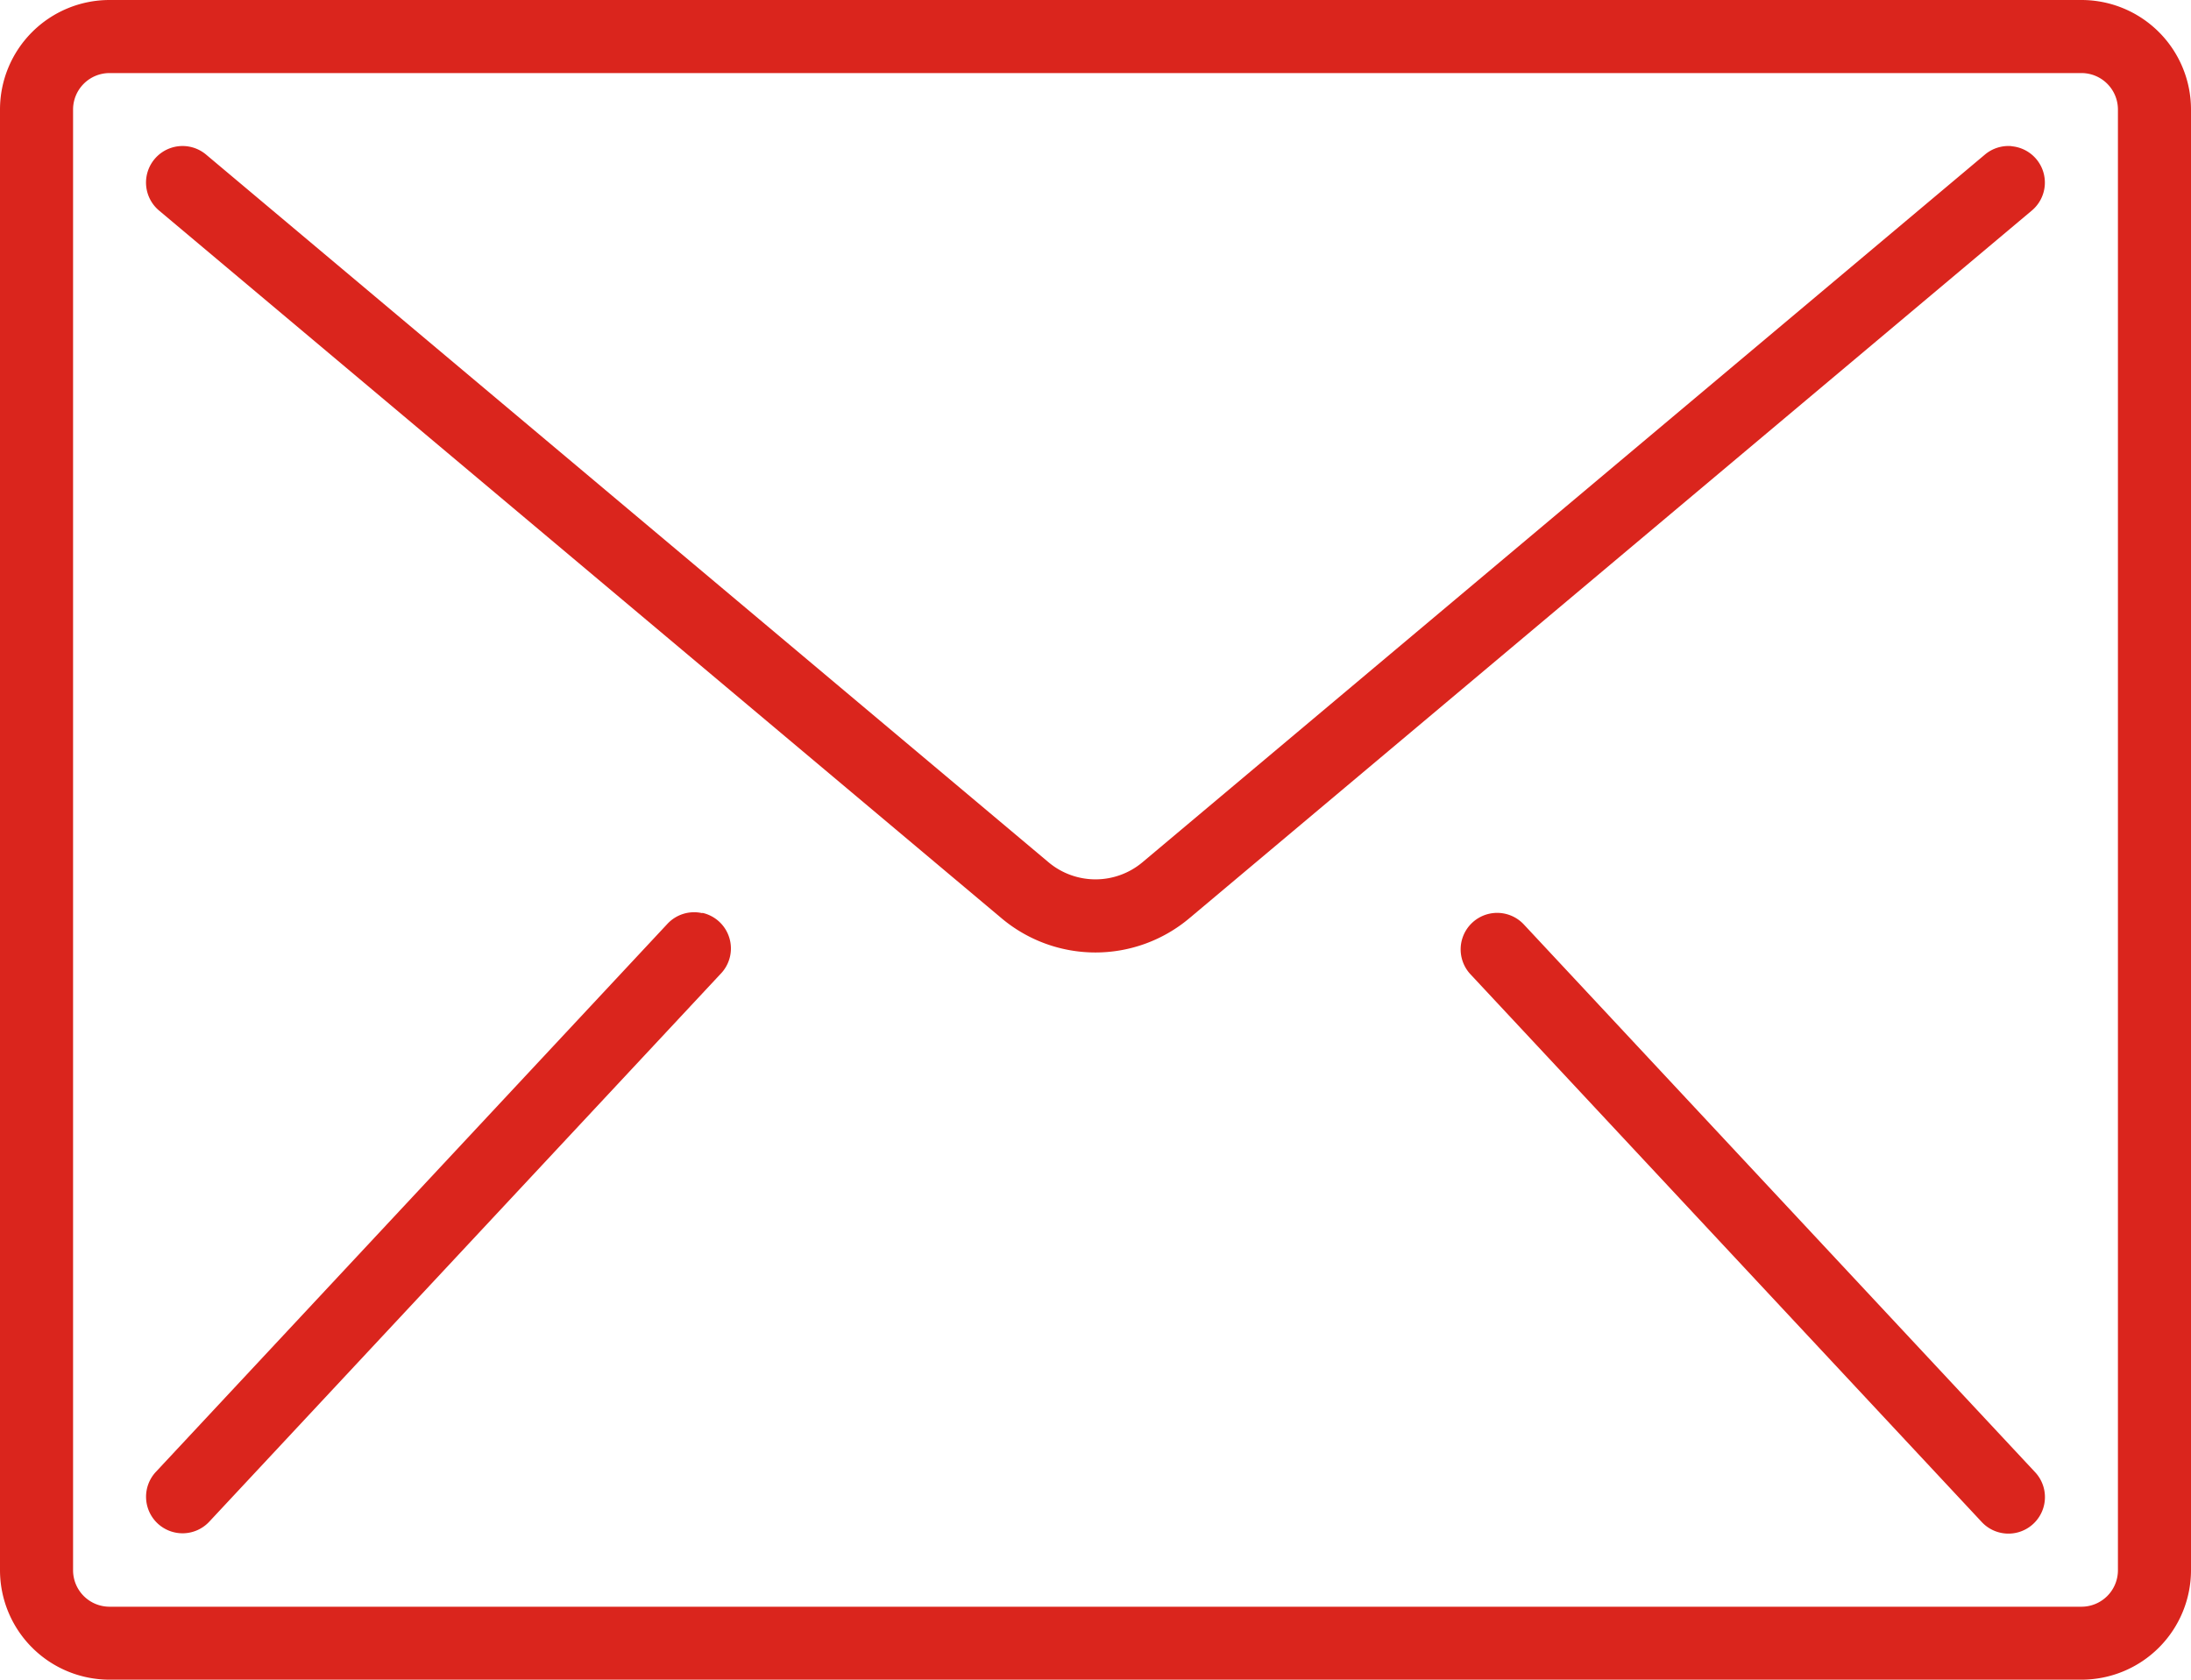 <svg xmlns="http://www.w3.org/2000/svg" width="20" height="15.333" viewBox="0 0 20 15.333">
  <g id="email" transform="translate(0 -59.733)">
    <g id="Group_1307" data-name="Group 1307" transform="translate(0 59.733)">
      <g id="Group_1306" data-name="Group 1306">
        <path id="Path_1965" data-name="Path 1965" d="M19,59.733H1a1,1,0,0,0-1,1V74.066a1,1,0,0,0,1,1H19a1,1,0,0,0,1-1V60.733A1,1,0,0,0,19,59.733Zm.333,14.333A.333.333,0,0,1,19,74.4H1a.333.333,0,0,1-.333-.333V60.733A.333.333,0,0,1,1,60.4H19a.333.333,0,0,1,.333.333V74.066Z" transform="translate(0 -59.733)" fill="#da251d"/>
        <path id="Path_1966" data-name="Path 1966" d="M51.162,93.866a.333.333,0,0,0-.243.077l-7.69,6.46a.667.667,0,0,1-.858,0l-7.69-6.46a.333.333,0,0,0-.429.511l7.69,6.46a1.332,1.332,0,0,0,1.715,0l7.69-6.46a.333.333,0,0,0-.185-.587Z" transform="translate(-32.8 -92.532)" fill="#da251d"/>
        <path id="Path_1967" data-name="Path 1967" d="M39.083,272.933a.333.333,0,0,0-.321.1l-4.667,5a.333.333,0,1,0,.487.455l4.667-5a.333.333,0,0,0-.166-.558Z" transform="translate(-32.672 -264.597)" fill="#da251d"/>
        <path id="Path_1968" data-name="Path 1968" d="M341.783,273.036a.333.333,0,1,0-.487.455l4.667,5a.333.333,0,0,0,.487-.455Z" transform="translate(-327.873 -264.597)" fill="#da251d"/>
      </g>
    </g>
  </g>
</svg>
